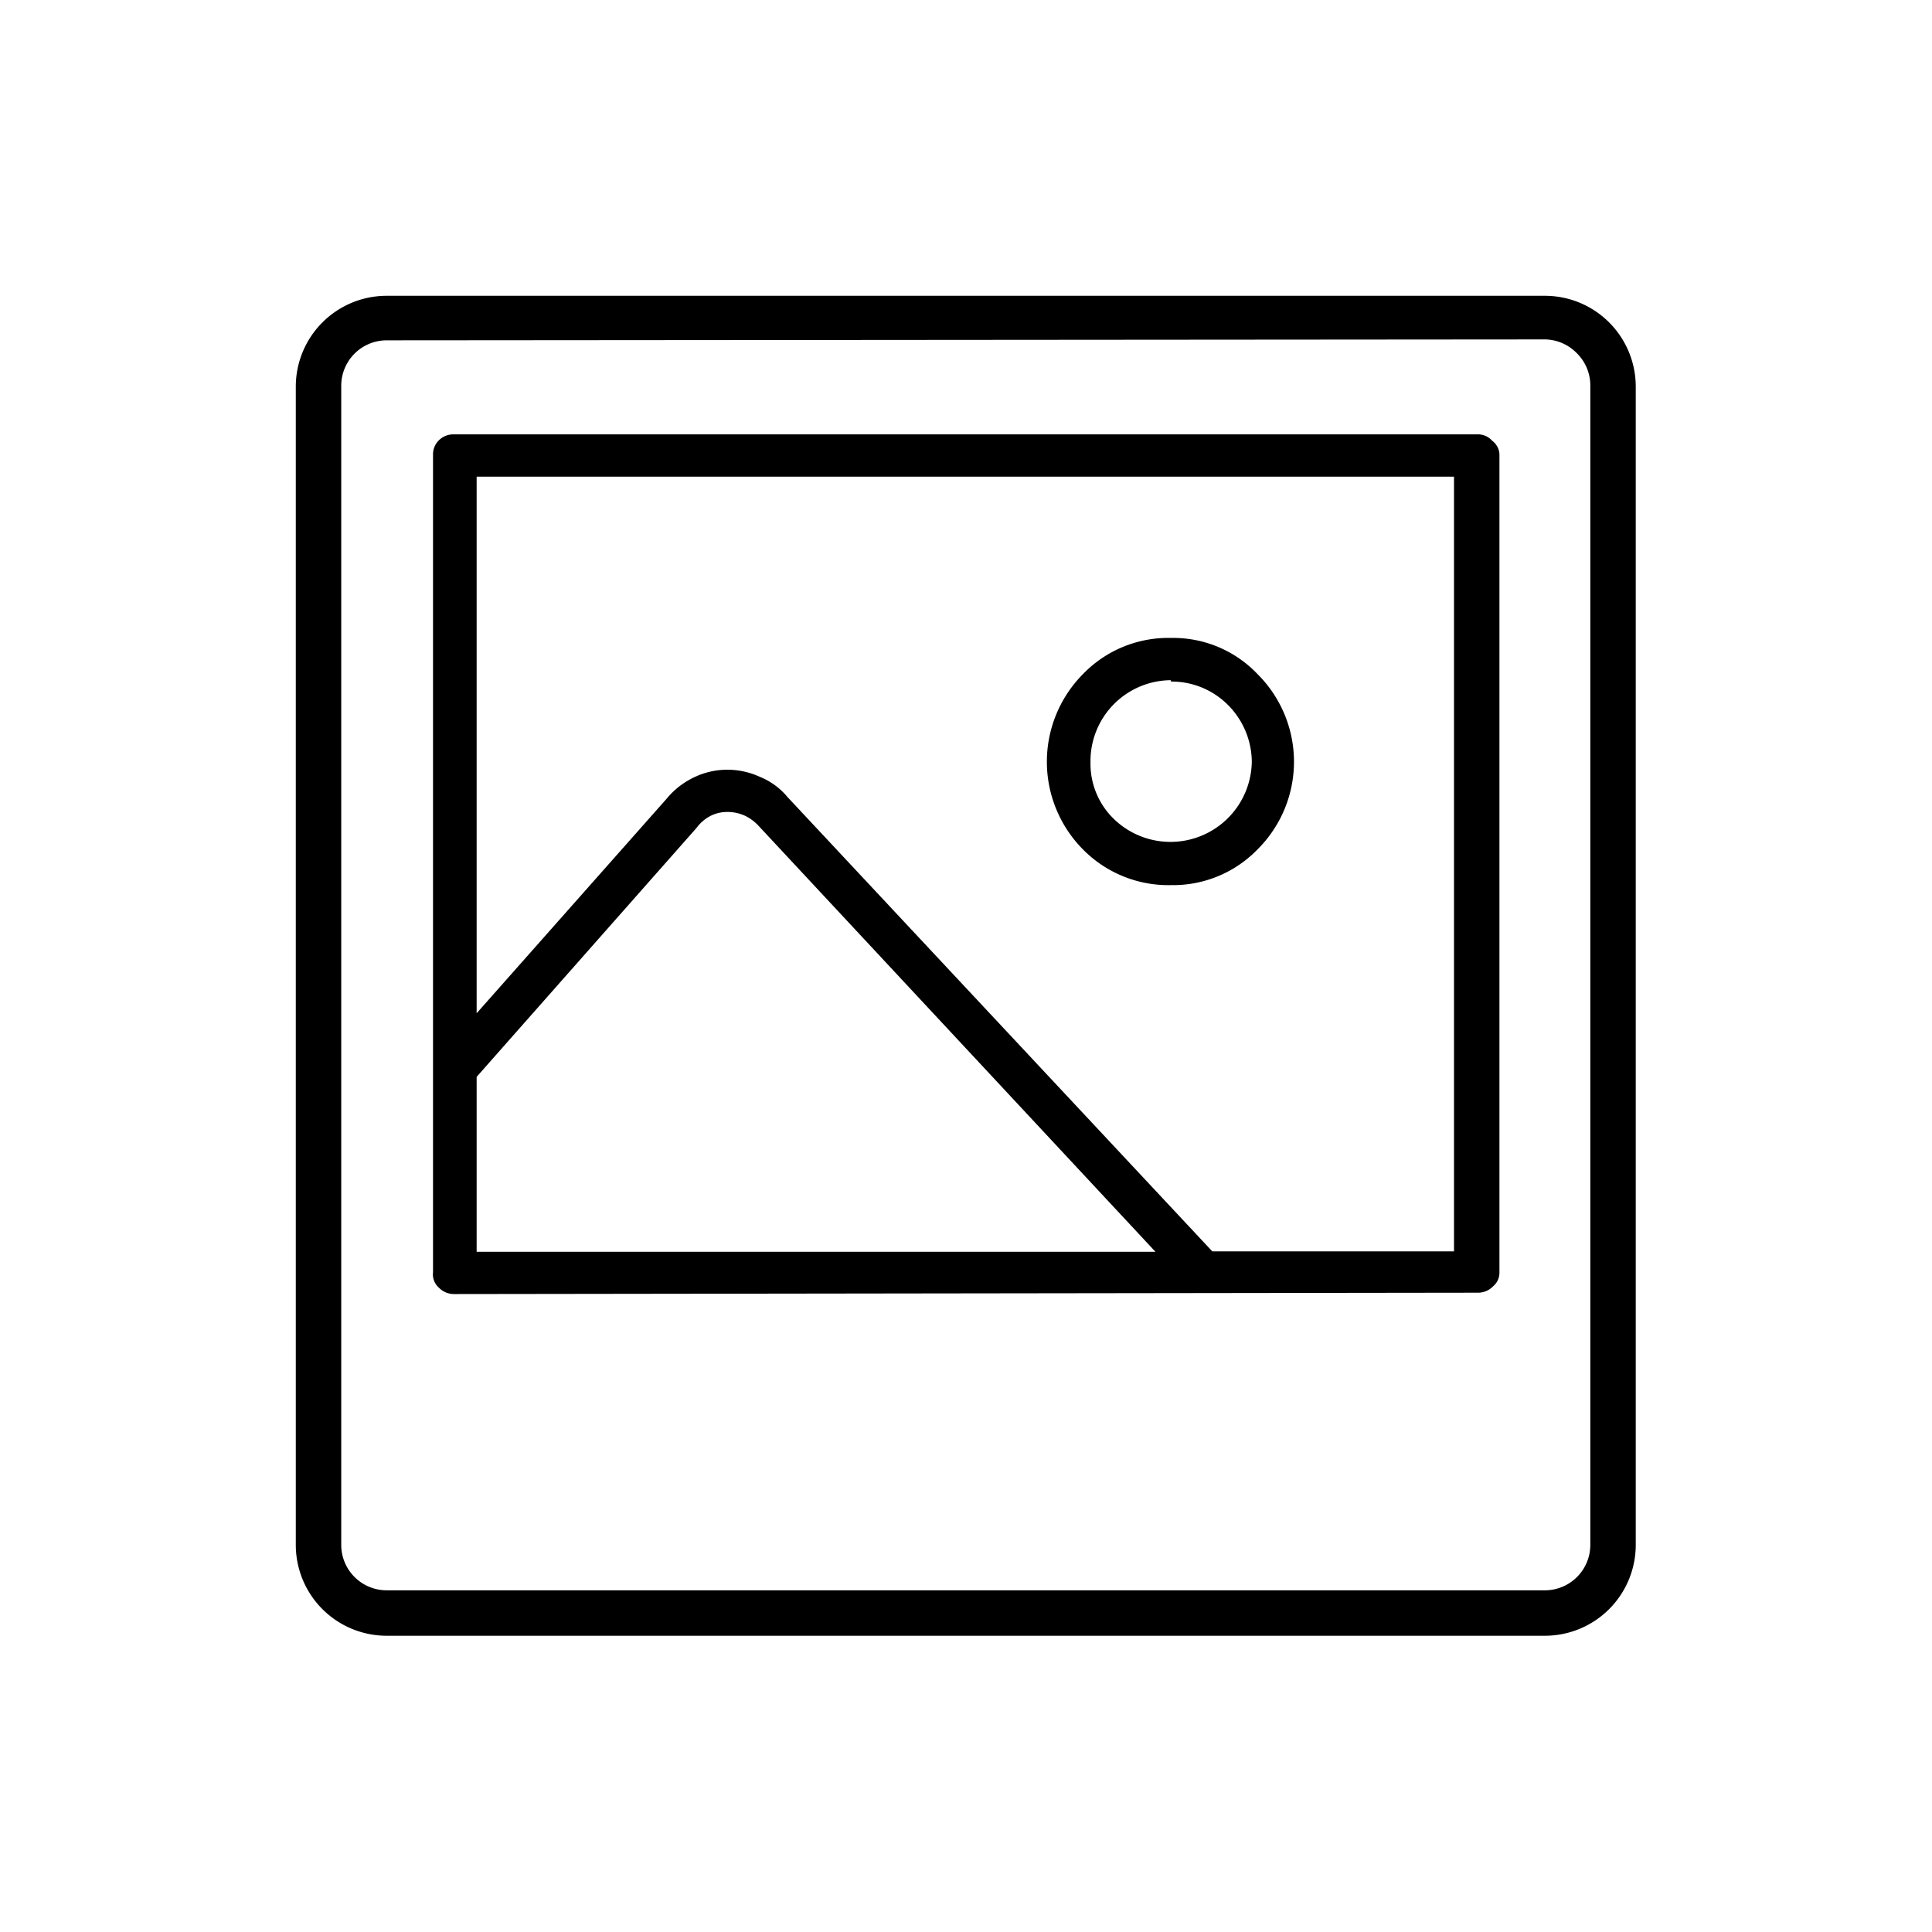 <svg id="Ebene_1" data-name="Ebene 1" xmlns="http://www.w3.org/2000/svg" viewBox="0 0 42.52 42.52"><path d="M8.51,36a2,2,0,0,1-2-2V8.51a2,2,0,0,1,2-2H34a2,2,0,0,1,2,2V34a2,2,0,0,1-2,2Zm0-28.51a1,1,0,0,0-1,1V34a1,1,0,0,0,1,1H34a1,1,0,0,0,1-1V8.51a1,1,0,0,0-.3-.74,1,1,0,0,0-.74-.3Z"/><path d="M25.77,19.48a2.64,2.64,0,0,1-1.94-.79,2.74,2.74,0,0,1,0-3.85,2.61,2.61,0,0,1,1.94-.8,2.56,2.56,0,0,1,1.91.8,2.72,2.72,0,0,1,0,3.85A2.59,2.59,0,0,1,25.77,19.48Zm0-4.51A1.78,1.78,0,0,0,24,16.78,1.69,1.69,0,0,0,24.49,18a1.79,1.79,0,0,0,3.06-1.25A1.79,1.79,0,0,0,27,15.49,1.75,1.75,0,0,0,25.77,15Z"/><path d="M10,28.48a.46.46,0,0,1-.34-.14A.39.39,0,0,1,9.53,28V10a.43.43,0,0,1,.14-.32A.45.45,0,0,1,10,9.56h22.5a.42.42,0,0,1,.34.14A.39.39,0,0,1,33,10V28a.39.39,0,0,1-.14.31.46.46,0,0,1-.34.14Zm6-11.54a1.72,1.72,0,0,1,.73.16,1.53,1.53,0,0,1,.6.44l9.35,10H32V10.49H10.49V22.3l4.18-4.72a1.76,1.76,0,0,1,.6-.47A1.69,1.69,0,0,1,16,16.94Zm0,.93a.81.81,0,0,0-.37.09.91.91,0,0,0-.3.26L10.49,23.7v3.85H25.43l-8.74-9.38a1,1,0,0,0-.28-.21A.92.92,0,0,0,16,17.87Z"/></svg>